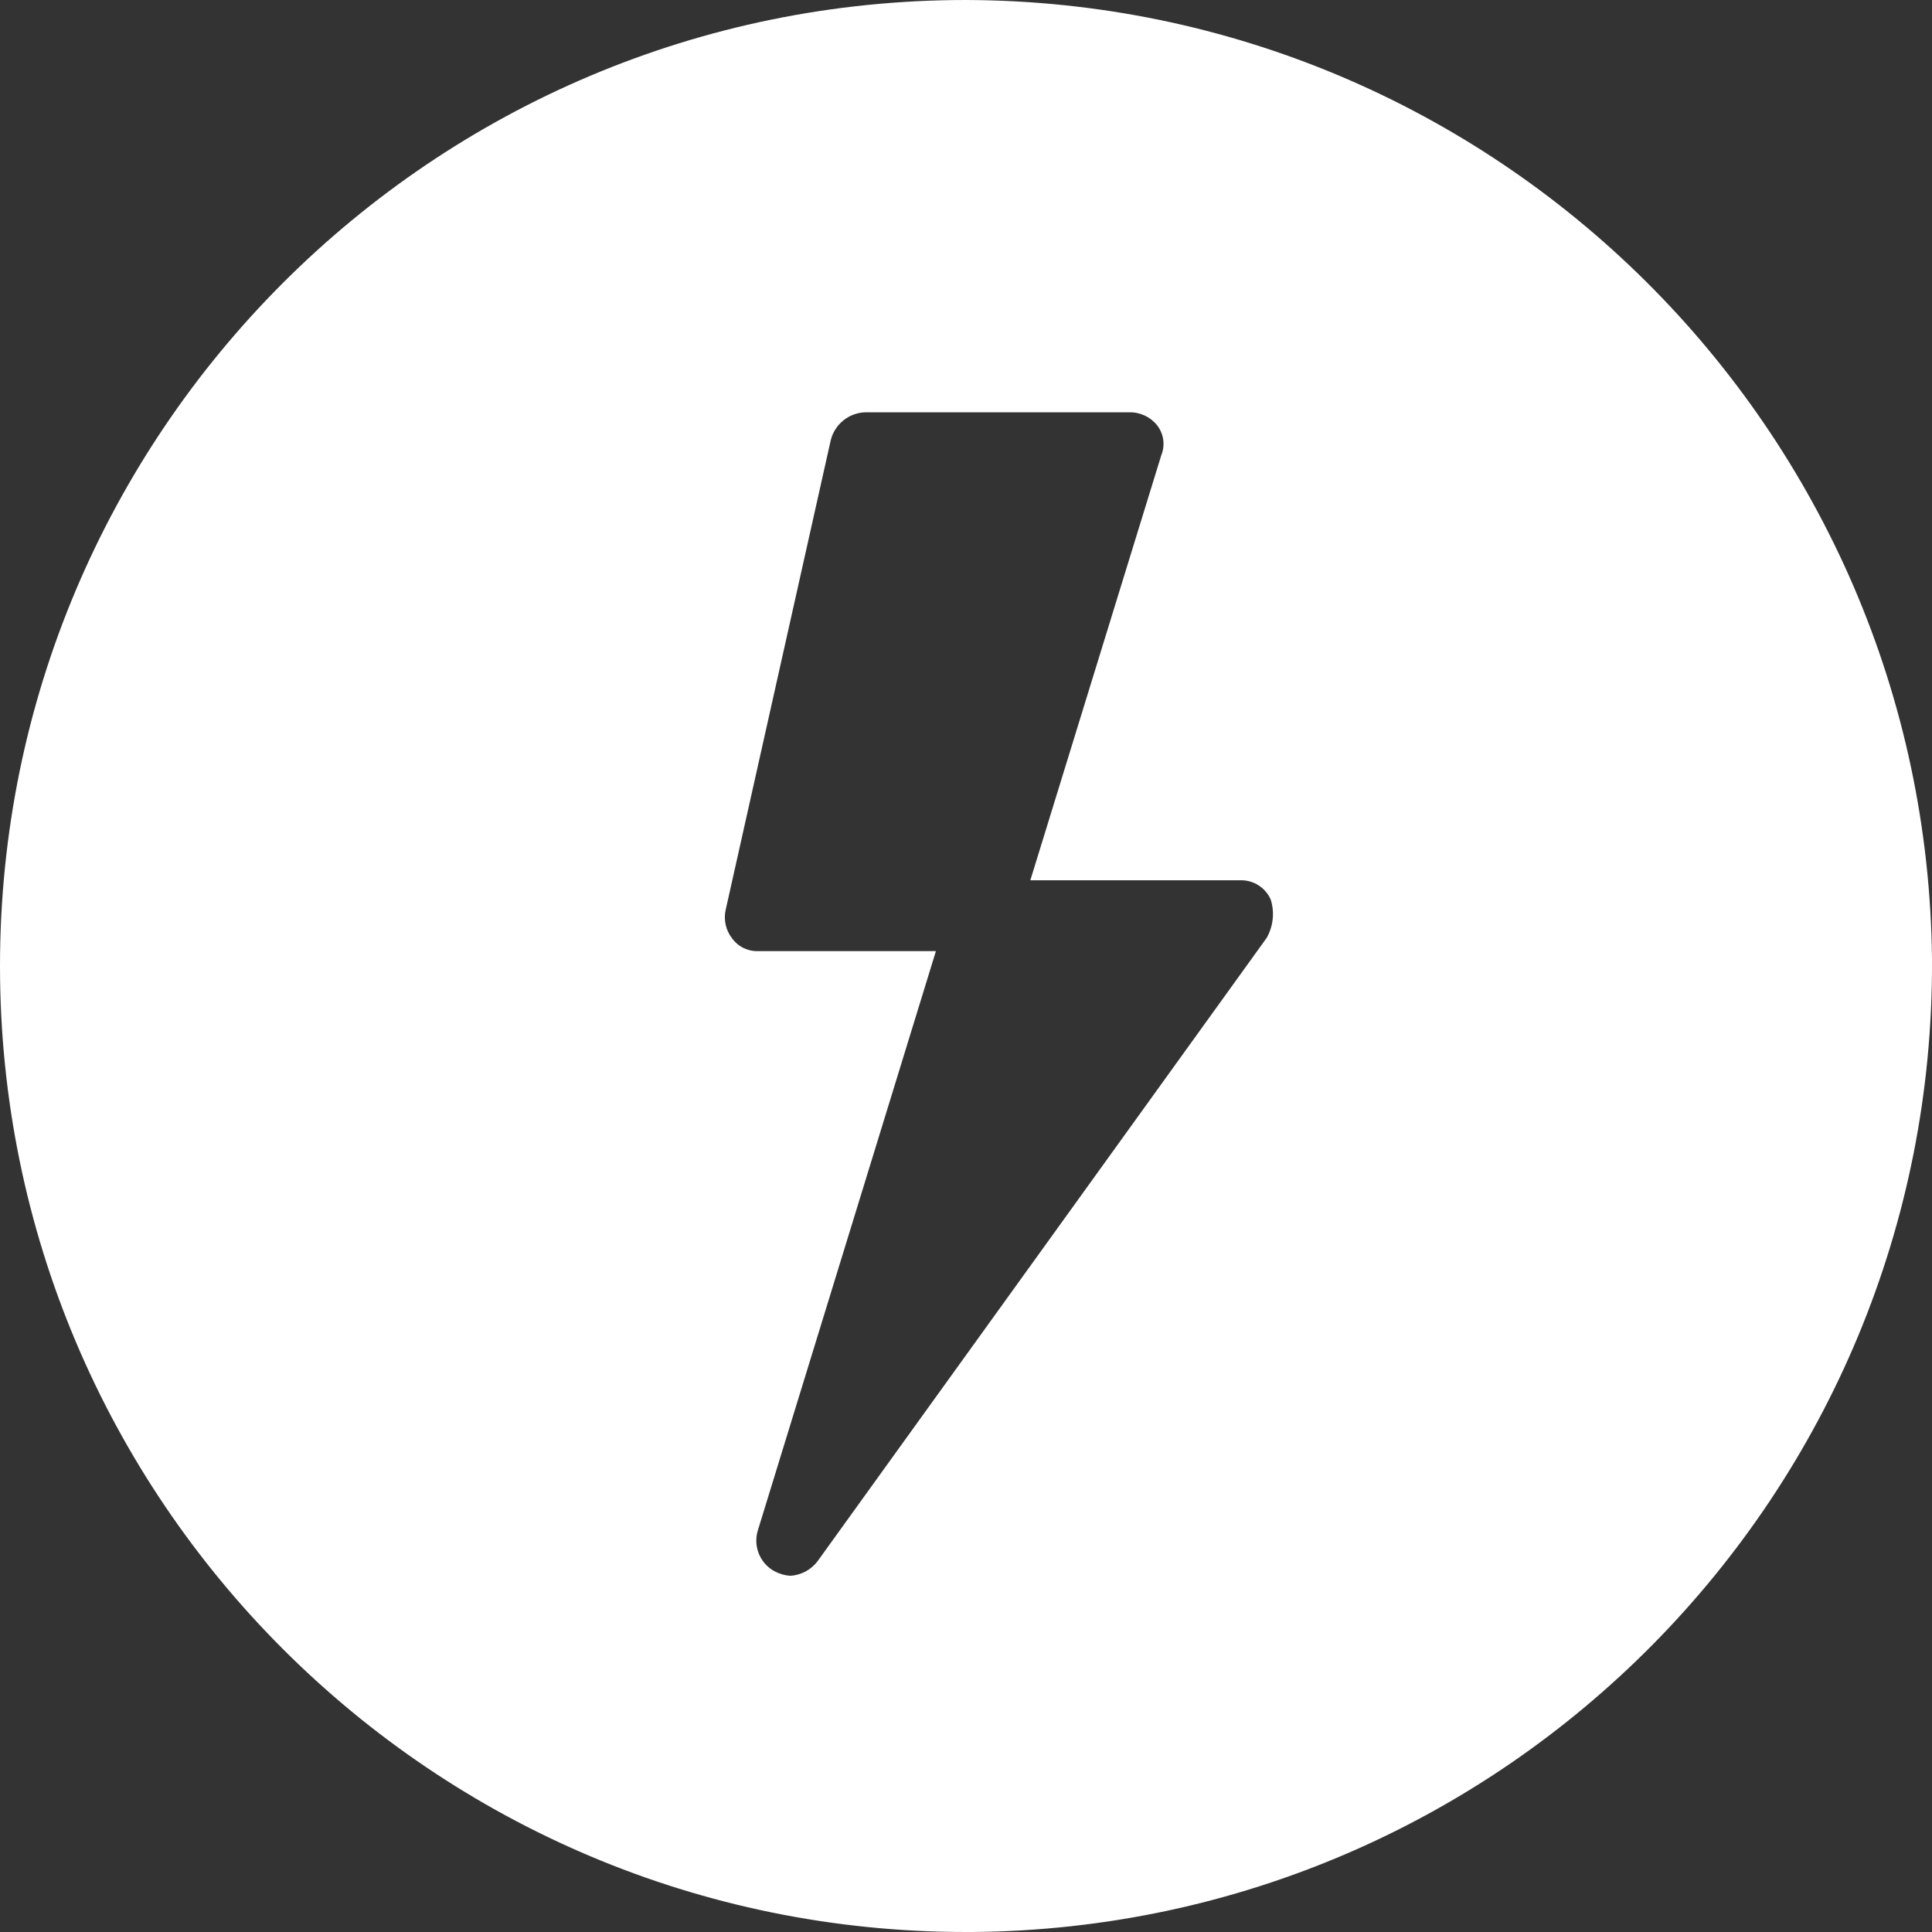 <?xml version="1.0" encoding="UTF-8"?>
<svg xmlns="http://www.w3.org/2000/svg" viewBox="0 0 569.64 569.64" fill="#fff" width="65.78px" height="65.78px">
  <rect x="0" y="0" width="569.64" height="569.64" fill="#333333" stroke="none"/>
  <path d="m284.82 0c-157.3 0-284.82 127.52-284.82 284.82s127.52 284.82 284.82 284.82h1.9c157.2-1.28 283.73-129.51 282.92-286.72-1.51-156.36-128.45-282.46-284.82-282.92zm88.61 276.59-132.28 183.59c-1.93 2.65-4.96 4.28-8.23 4.43-1.55-.12-3.05-.55-4.43-1.26-4.35-2.28-6.47-7.32-5.07-12.03l52.53-170.89h-52.53c-3.01.08-5.85-1.34-7.59-3.79-1.81-2.33-2.5-5.34-1.9-8.23l31.01-138.61c1.16-4.7 5.3-8.06 10.13-8.23h77.84c3.18-.09 6.23 1.31 8.23 3.79 1.98 2.51 2.47 5.89 1.26 8.86l-38.61 125.32h62.02c3.83-.05 7.32 2.19 8.86 5.7 1.2 3.81.74 7.94-1.26 11.4v-.05z"></path>
</svg>
